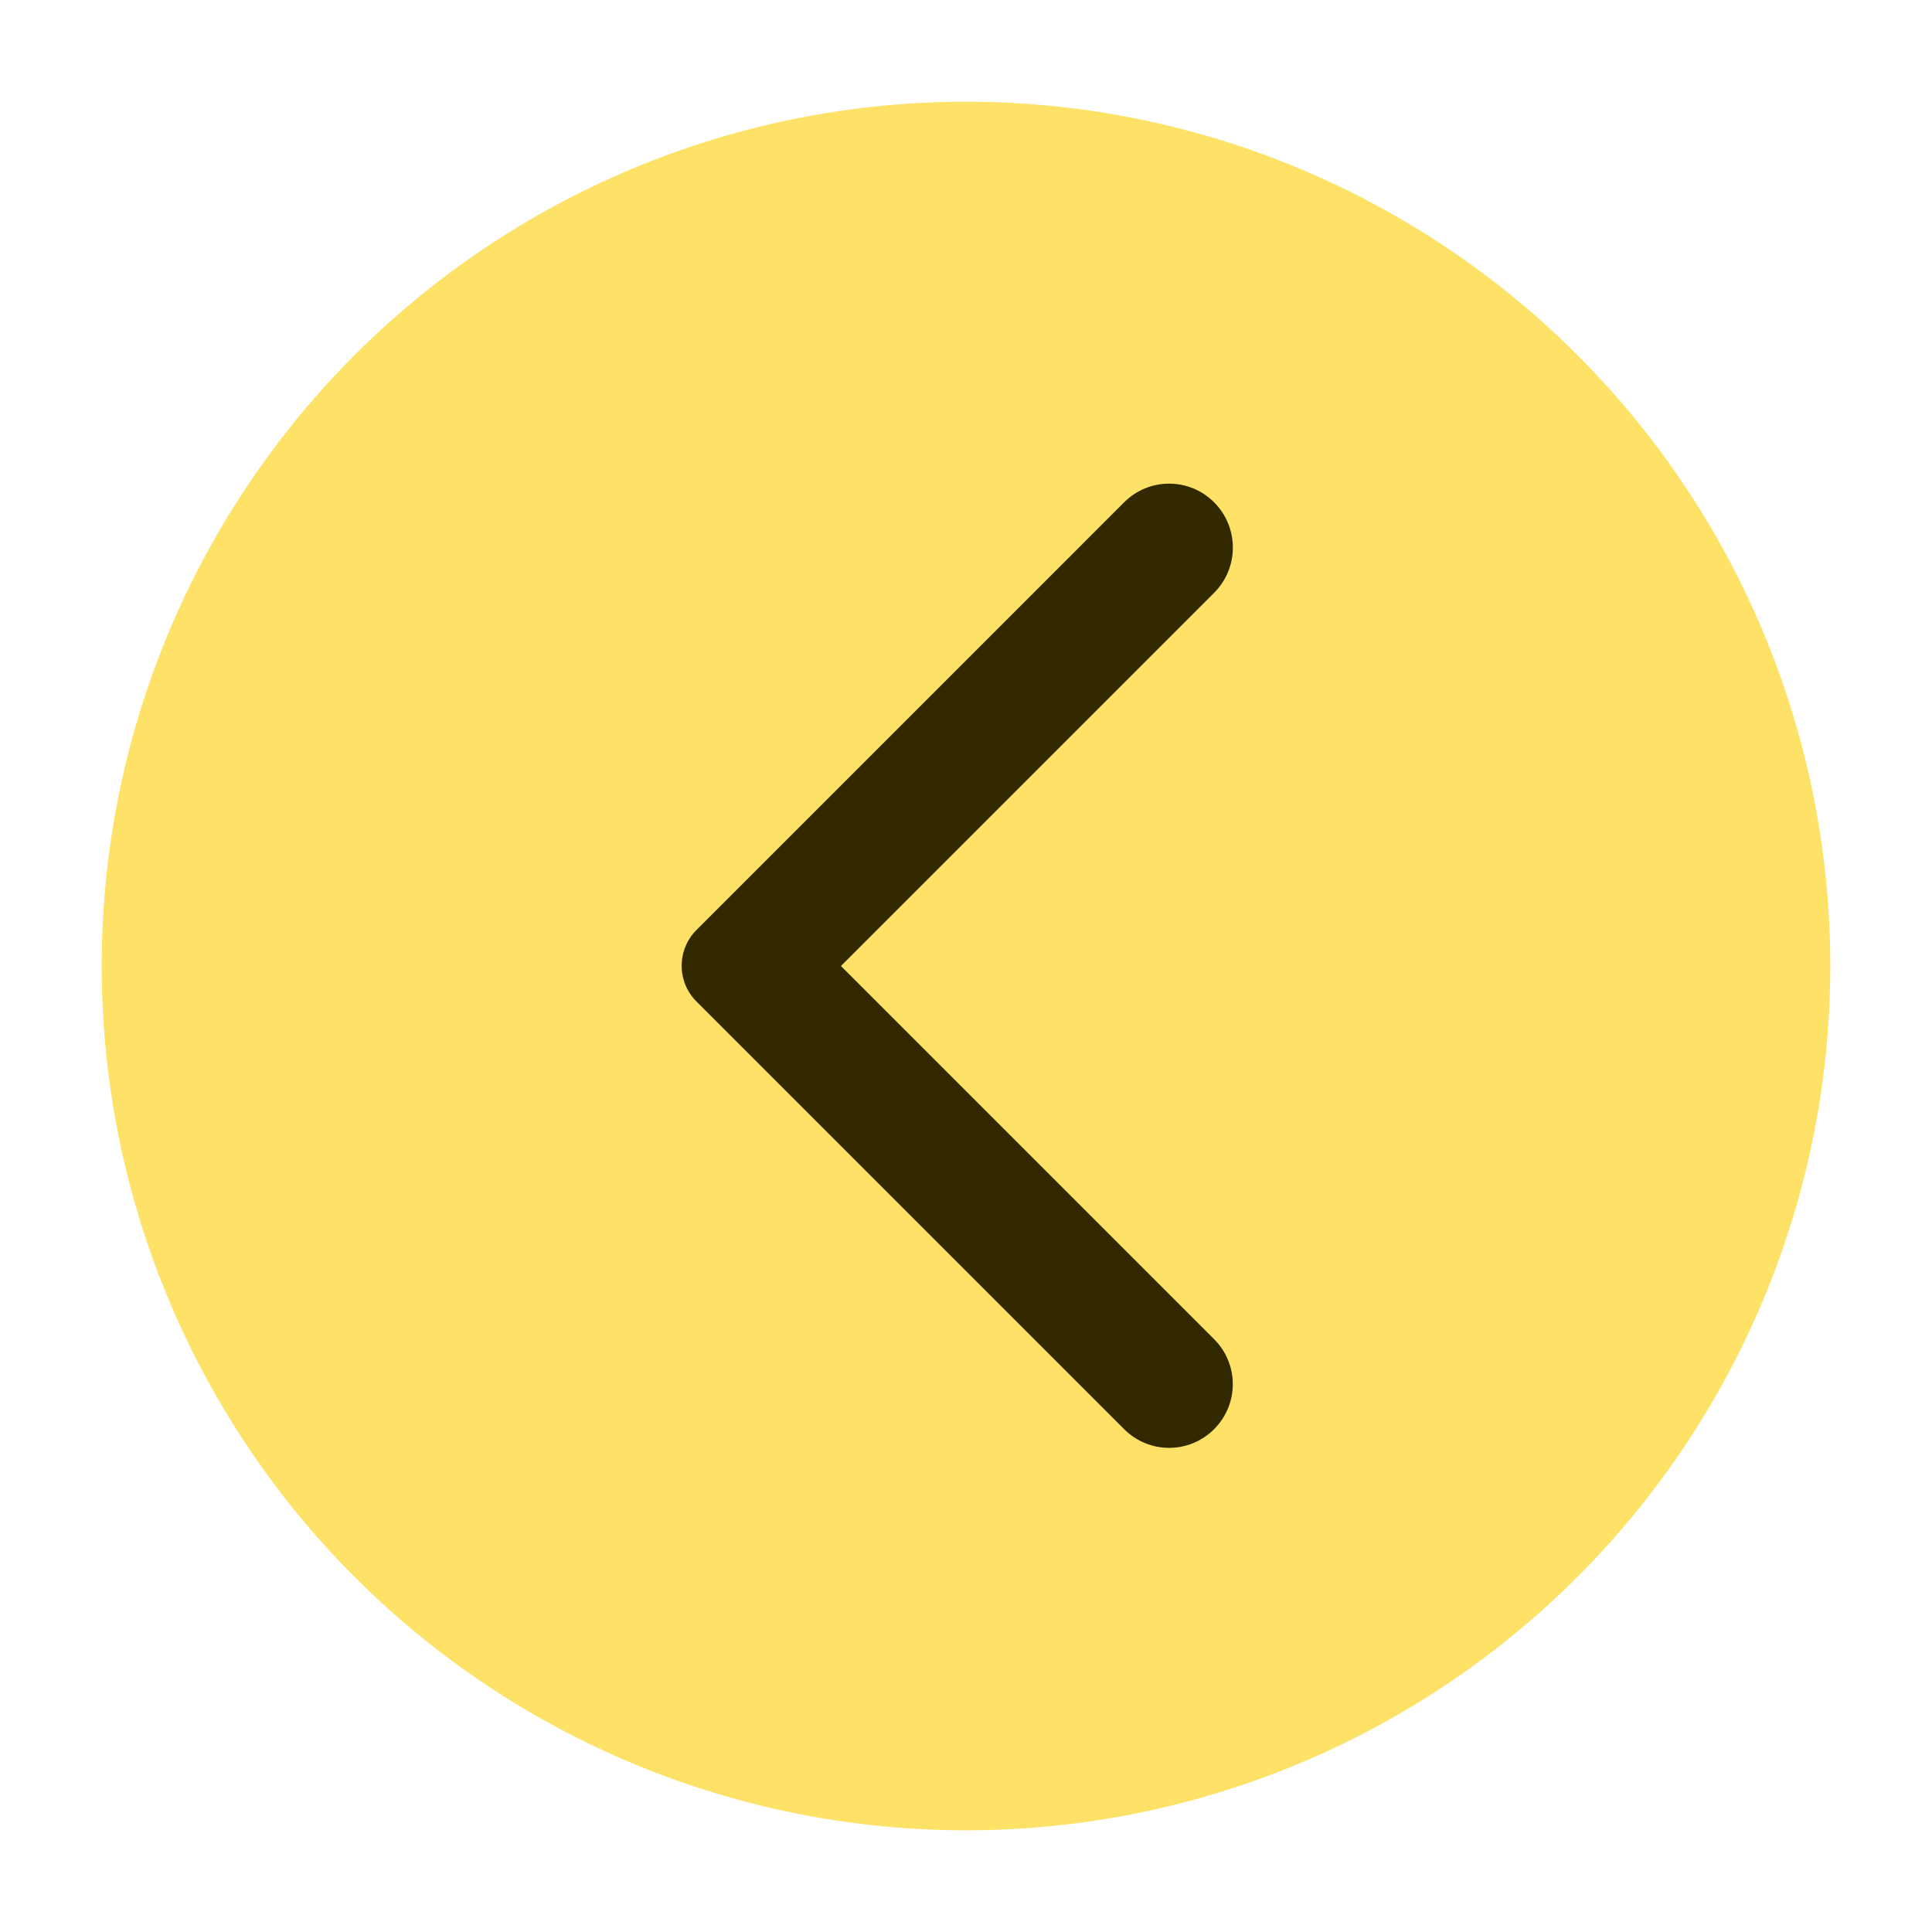 <?xml version="1.0" encoding="UTF-8"?>
<svg xmlns="http://www.w3.org/2000/svg" width="76" height="76" viewBox="0 0 76 76" fill="none">
  <g filter="url(#e5kg4h41xa)">
    <circle cx="36" cy="36" r="34" fill="#FEE267"></circle>
    <path d="M45.76 17.76c-.98-.98-2.56-.98-3.54 0L25.4 34.58c-.78.78-.78 2.04 0 2.82l16.82 16.82c.98.98 2.56.98 3.54 0s.98-2.56 0-3.54L31.08 36l14.7-14.7c.96-.98.96-2.56-.02-3.54z" fill="#332900"></path>
  </g>
  <defs>
    <filter id="e5kg4h41xa" x="0" y="0" width="76" height="76" color-interpolation-filters="sRGB">
      <feFlood flood-opacity="0" result="BackgroundImageFix"></feFlood>
      <feColorMatrix in="SourceAlpha" values="0 0 0 0 0 0 0 0 0 0 0 0 0 0 0 0 0 0 127 0" result="hardAlpha"></feColorMatrix>
      <feOffset dx="2" dy="2"></feOffset>
      <feGaussianBlur stdDeviation="2"></feGaussianBlur>
      <feComposite in2="hardAlpha" operator="out"></feComposite>
      <feColorMatrix values="0 0 0 0 0.2 0 0 0 0 0.161 0 0 0 0 0 0 0 0 0.25 0"></feColorMatrix>
      <feBlend in2="BackgroundImageFix" result="effect1_dropShadow_319_13708"></feBlend>
      <feBlend in="SourceGraphic" in2="effect1_dropShadow_319_13708" result="shape"></feBlend>
    </filter>
  </defs>
</svg>
